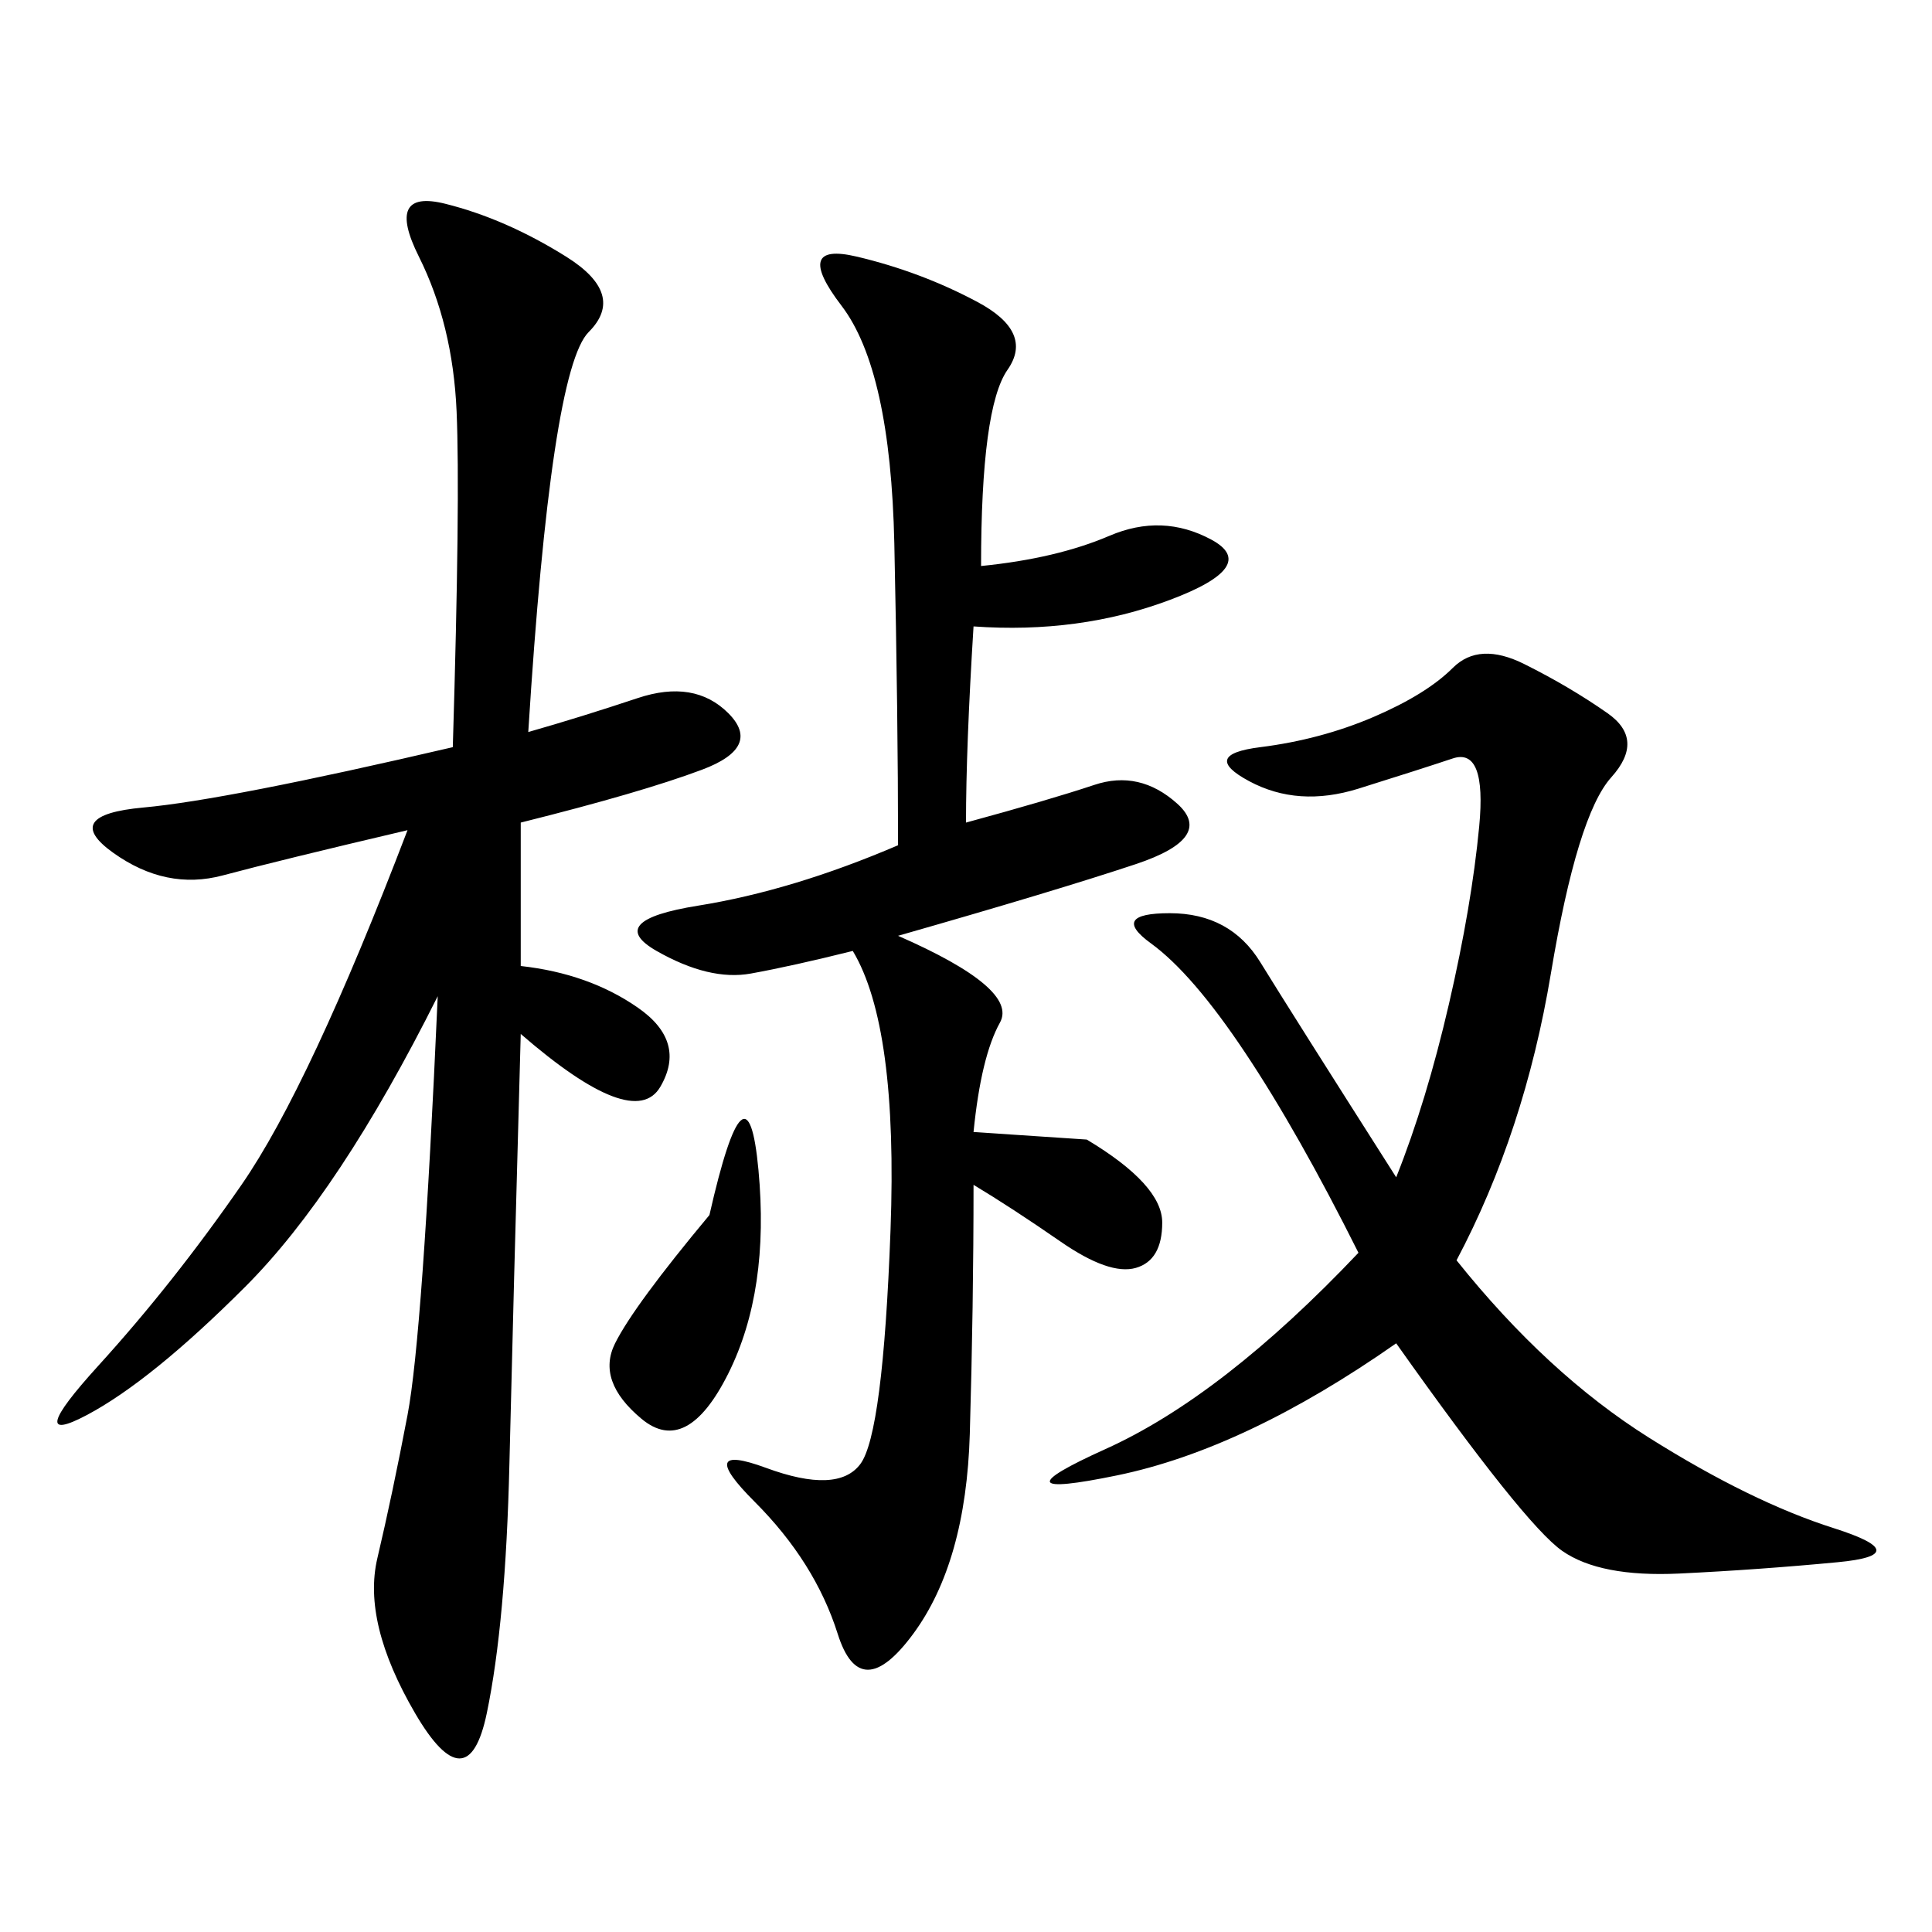 <svg xmlns="http://www.w3.org/2000/svg" xmlns:xlink="http://www.w3.org/1999/xlink" width="300" height="300"><path d="M82.03 113.67Q90.23 111.33 99.02 108.40Q107.81 105.47 113.09 110.74Q118.36 116.02 108.98 119.53Q99.61 123.05 80.86 127.73L80.86 127.73L80.86 150Q91.41 151.17 99.02 156.45Q106.64 161.72 102.54 168.75Q98.44 175.78 80.86 160.55L80.86 160.55Q79.69 202.73 79.10 227.34Q78.52 251.95 75.59 266.02Q72.66 280.08 64.45 266.02Q56.25 251.95 58.59 241.99Q60.94 232.03 63.28 219.73Q65.63 207.42 67.97 154.69L67.97 154.69Q52.73 185.16 38.09 199.80Q23.44 214.45 13.48 219.73Q3.52 225 15.23 212.11Q26.95 199.22 37.50 183.98Q48.05 168.75 63.28 128.91L63.28 128.91Q43.36 133.59 34.57 135.94Q25.78 138.28 17.58 132.42Q9.38 126.56 22.27 125.39Q35.16 124.22 70.31 116.02L70.31 116.02Q71.48 77.34 70.90 63.87Q70.31 50.39 65.04 39.84Q59.77 29.30 69.14 31.64Q78.52 33.98 87.89 39.84Q97.27 45.70 91.41 51.56Q85.55 57.42 82.03 113.67L82.03 113.67ZM151.17 183.98Q151.17 202.73 150.59 222.66Q150 242.58 141.80 253.71Q133.59 264.84 130.08 253.71Q126.56 242.58 117.19 233.20Q107.81 223.83 118.95 227.93Q130.08 232.03 133.59 227.34Q137.11 222.66 138.28 191.02Q139.45 159.38 132.42 147.66L132.42 147.66Q123.05 150 116.60 151.17Q110.16 152.34 101.95 147.66Q93.75 142.97 108.40 140.63Q123.05 138.28 139.45 131.25L139.45 131.25Q139.45 111.33 138.87 84.38Q138.28 57.42 130.66 47.46Q123.05 37.50 133.01 39.84Q142.97 42.19 151.76 46.88Q160.55 51.56 156.45 57.42Q152.34 63.28 152.34 87.89L152.34 87.89Q164.06 86.72 172.27 83.20Q180.47 79.69 188.09 83.79Q195.70 87.89 181.64 93.16Q167.58 98.44 151.17 97.27L151.17 97.27Q150 116.02 150 127.73L150 127.73Q162.89 124.22 169.92 121.88Q176.95 119.53 182.81 124.80Q188.67 130.08 176.37 134.18Q164.06 138.28 139.45 145.31L139.45 145.31Q158.20 153.52 155.27 158.79Q152.34 164.06 151.17 175.78L151.17 175.78L168.75 176.95Q180.47 183.98 180.47 189.84L180.47 189.84Q180.47 195.70 176.37 196.88Q172.27 198.05 164.65 192.77Q157.03 187.50 151.17 183.98L151.17 183.98ZM226.17 195.70Q240.23 213.28 256.05 223.24Q271.88 233.20 284.77 237.30Q297.66 241.41 285.35 242.58Q273.05 243.75 260.74 244.34Q248.44 244.92 242.58 240.82Q236.72 236.72 216.80 208.59L216.80 208.59Q193.36 225 173.44 229.10Q153.52 233.20 171.68 225Q189.84 216.80 210.94 194.53L210.94 194.53Q201.56 175.78 193.36 163.48Q185.16 151.17 178.71 146.48Q172.27 141.80 181.64 141.80L181.64 141.80Q191.02 141.80 195.70 149.41Q200.39 157.03 216.80 182.81L216.80 182.81Q221.48 171.09 225 155.86Q228.52 140.63 229.69 128.32Q230.86 116.02 225.59 117.77Q220.31 119.53 210.94 122.46Q201.56 125.39 193.95 121.29Q186.33 117.19 195.70 116.02Q205.08 114.84 213.28 111.33Q221.48 107.81 225.59 103.71Q229.69 99.61 236.72 103.13Q243.75 106.64 249.61 110.74Q255.47 114.84 250.20 120.70Q244.92 126.56 240.82 151.17Q236.72 175.78 226.17 195.70L226.17 195.70ZM110.16 188.67Q116.02 162.89 117.77 181.64Q119.53 200.39 113.09 213.28Q106.64 226.17 99.61 220.31Q92.58 214.45 95.51 208.59Q98.44 202.73 110.16 188.67L110.16 188.67Z"/></svg>